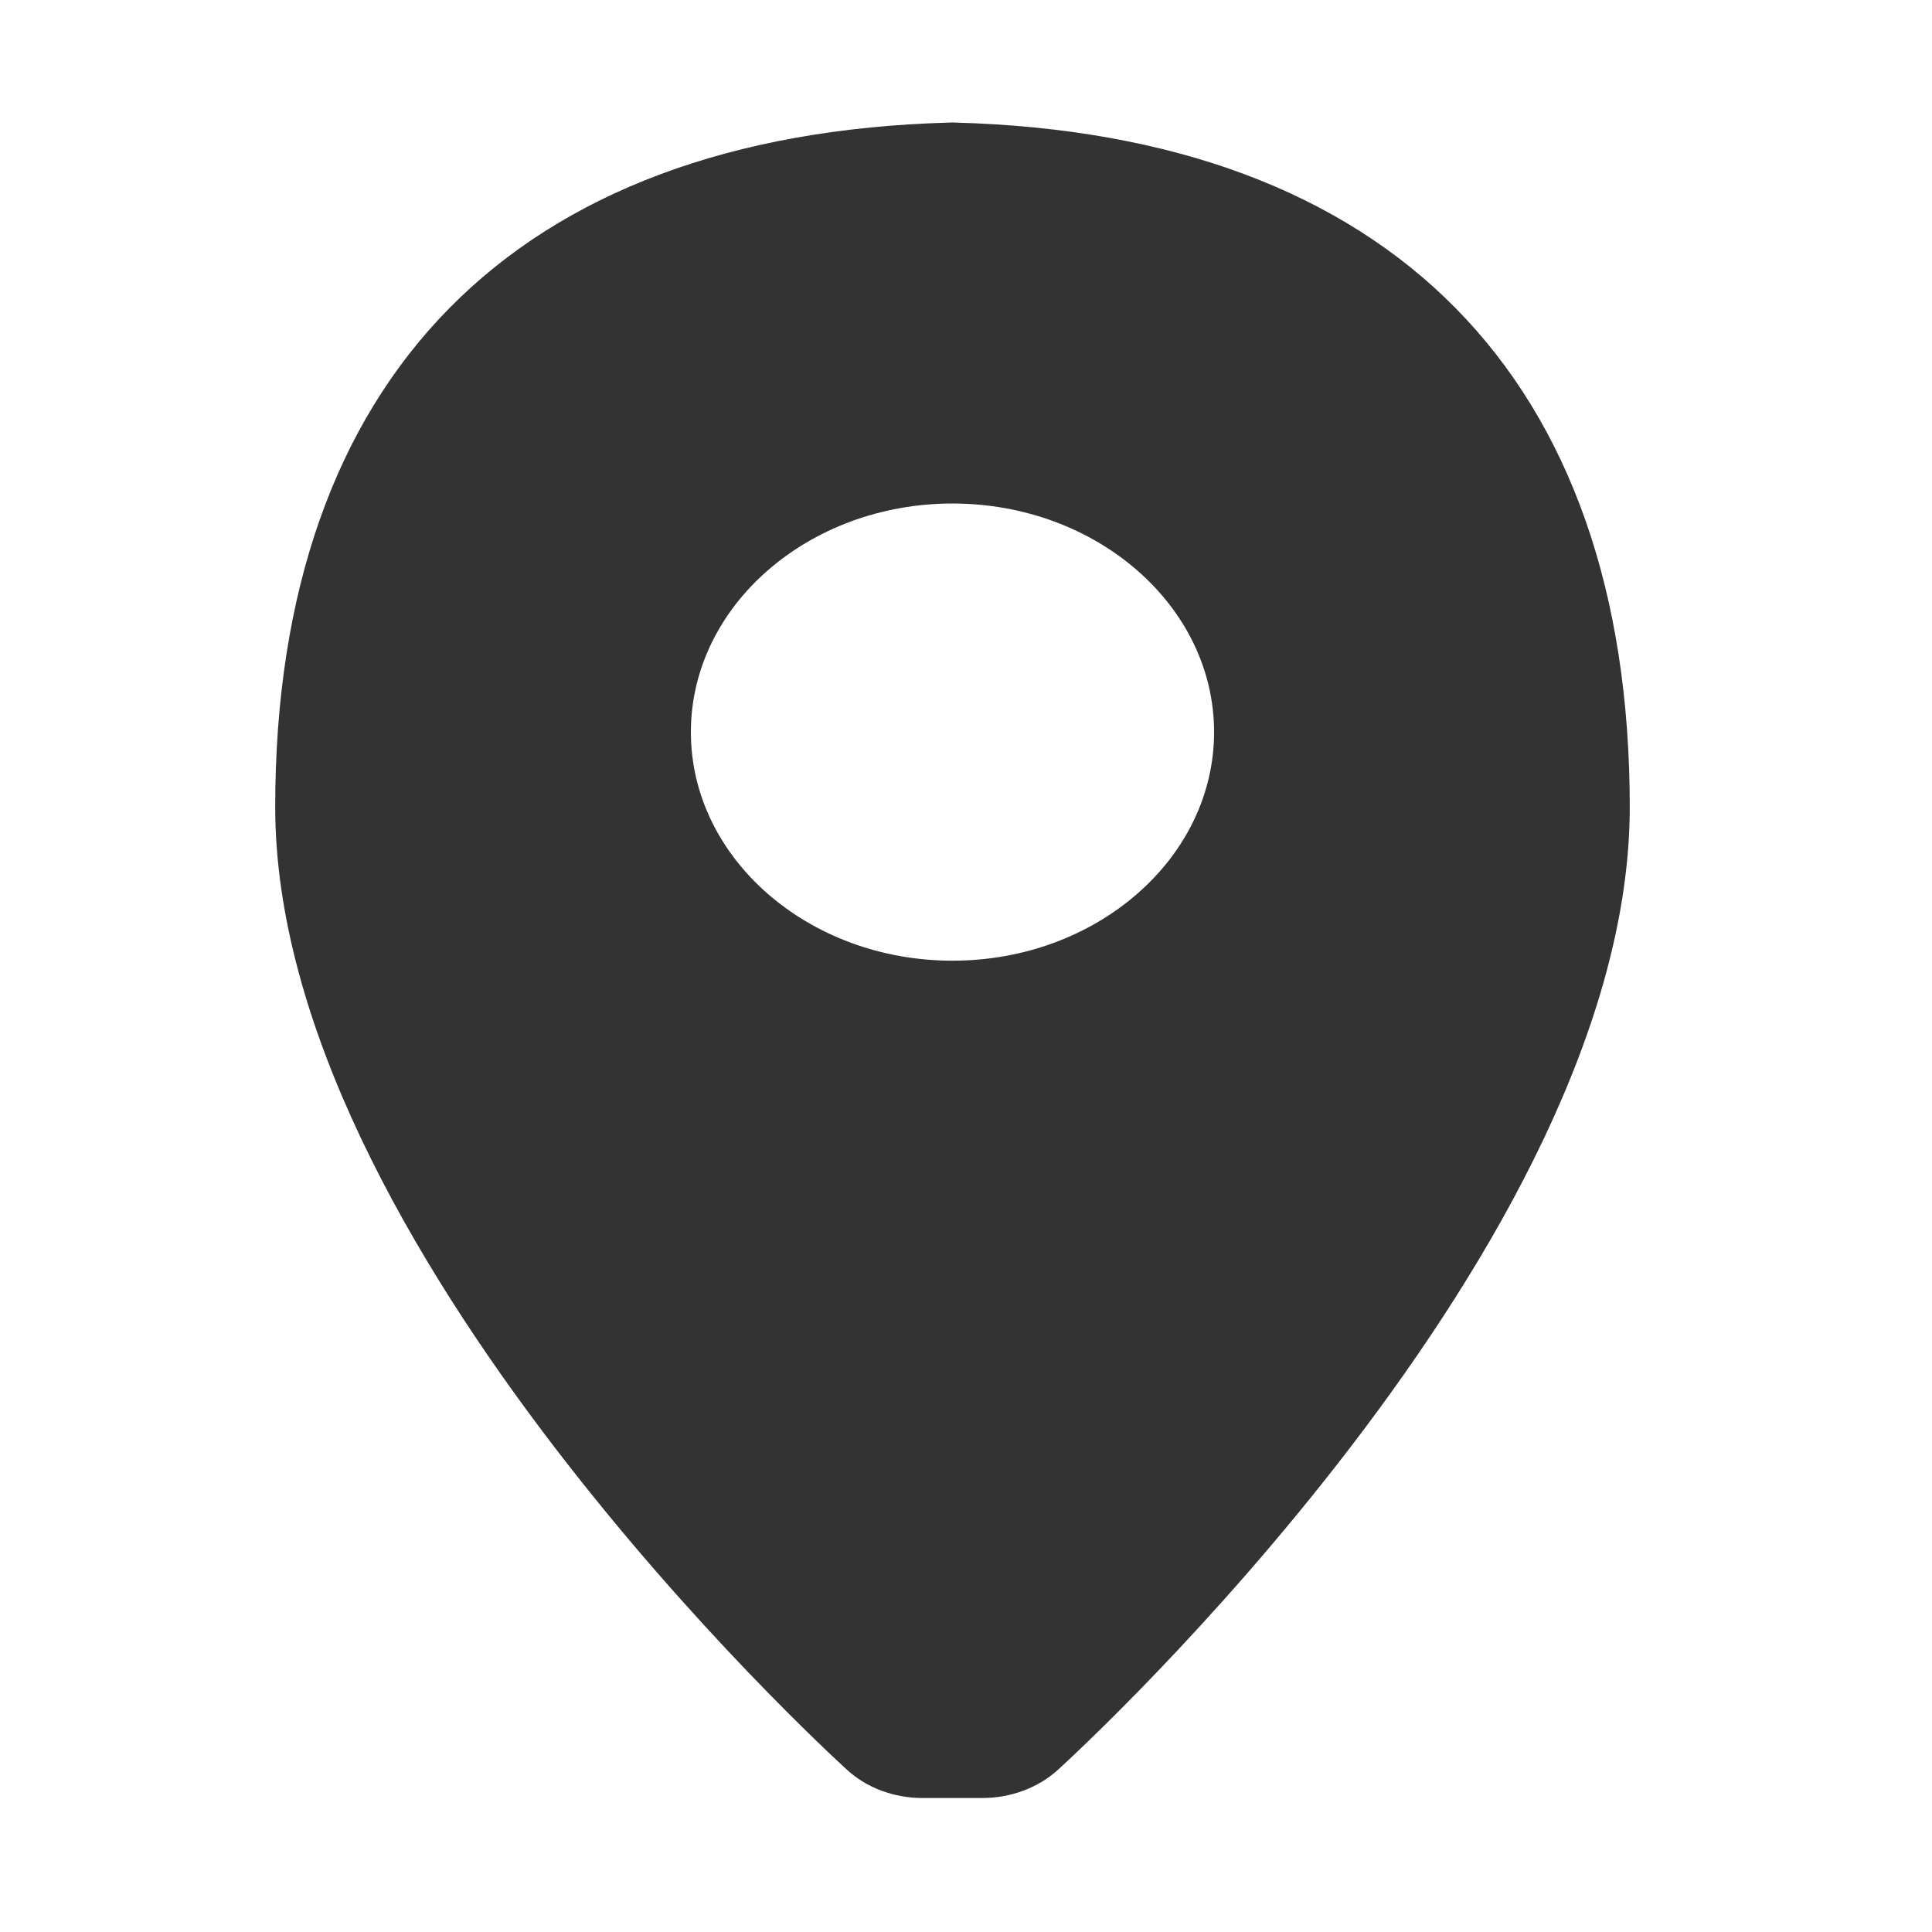 <?xml version="1.0" standalone="no"?><!DOCTYPE svg PUBLIC "-//W3C//DTD SVG 1.1//EN" "http://www.w3.org/Graphics/SVG/1.1/DTD/svg11.dtd"><svg t="1624431663115" class="icon" viewBox="0 0 1024 1024" version="1.1" xmlns="http://www.w3.org/2000/svg" p-id="3315" xmlns:xlink="http://www.w3.org/1999/xlink" width="200" height="200"><defs><style type="text/css"></style></defs><path d="M506.577 64.979c-1.126-0.102-2.354-0.102-3.479 0-230.341 6.344-357.228 135.176-357.228 362.754 0 231.774 290.817 499.158 303.199 510.414 10.437 9.517 24.866 14.838 39.908 14.838h31.619c15.042 0 29.471-5.321 40.01-14.838 12.382-11.256 303.199-278.64 303.199-510.414 0-227.578-126.887-356.41-357.228-362.754z m-1.74 201.894c76.439 0 138.655 54.336 138.655 121.157 0 66.82-62.216 121.157-138.655 121.157s-138.655-54.336-138.655-121.157c0-66.82 62.216-121.157 138.655-121.157z" fill="#333" p-id="3316"></path></svg>